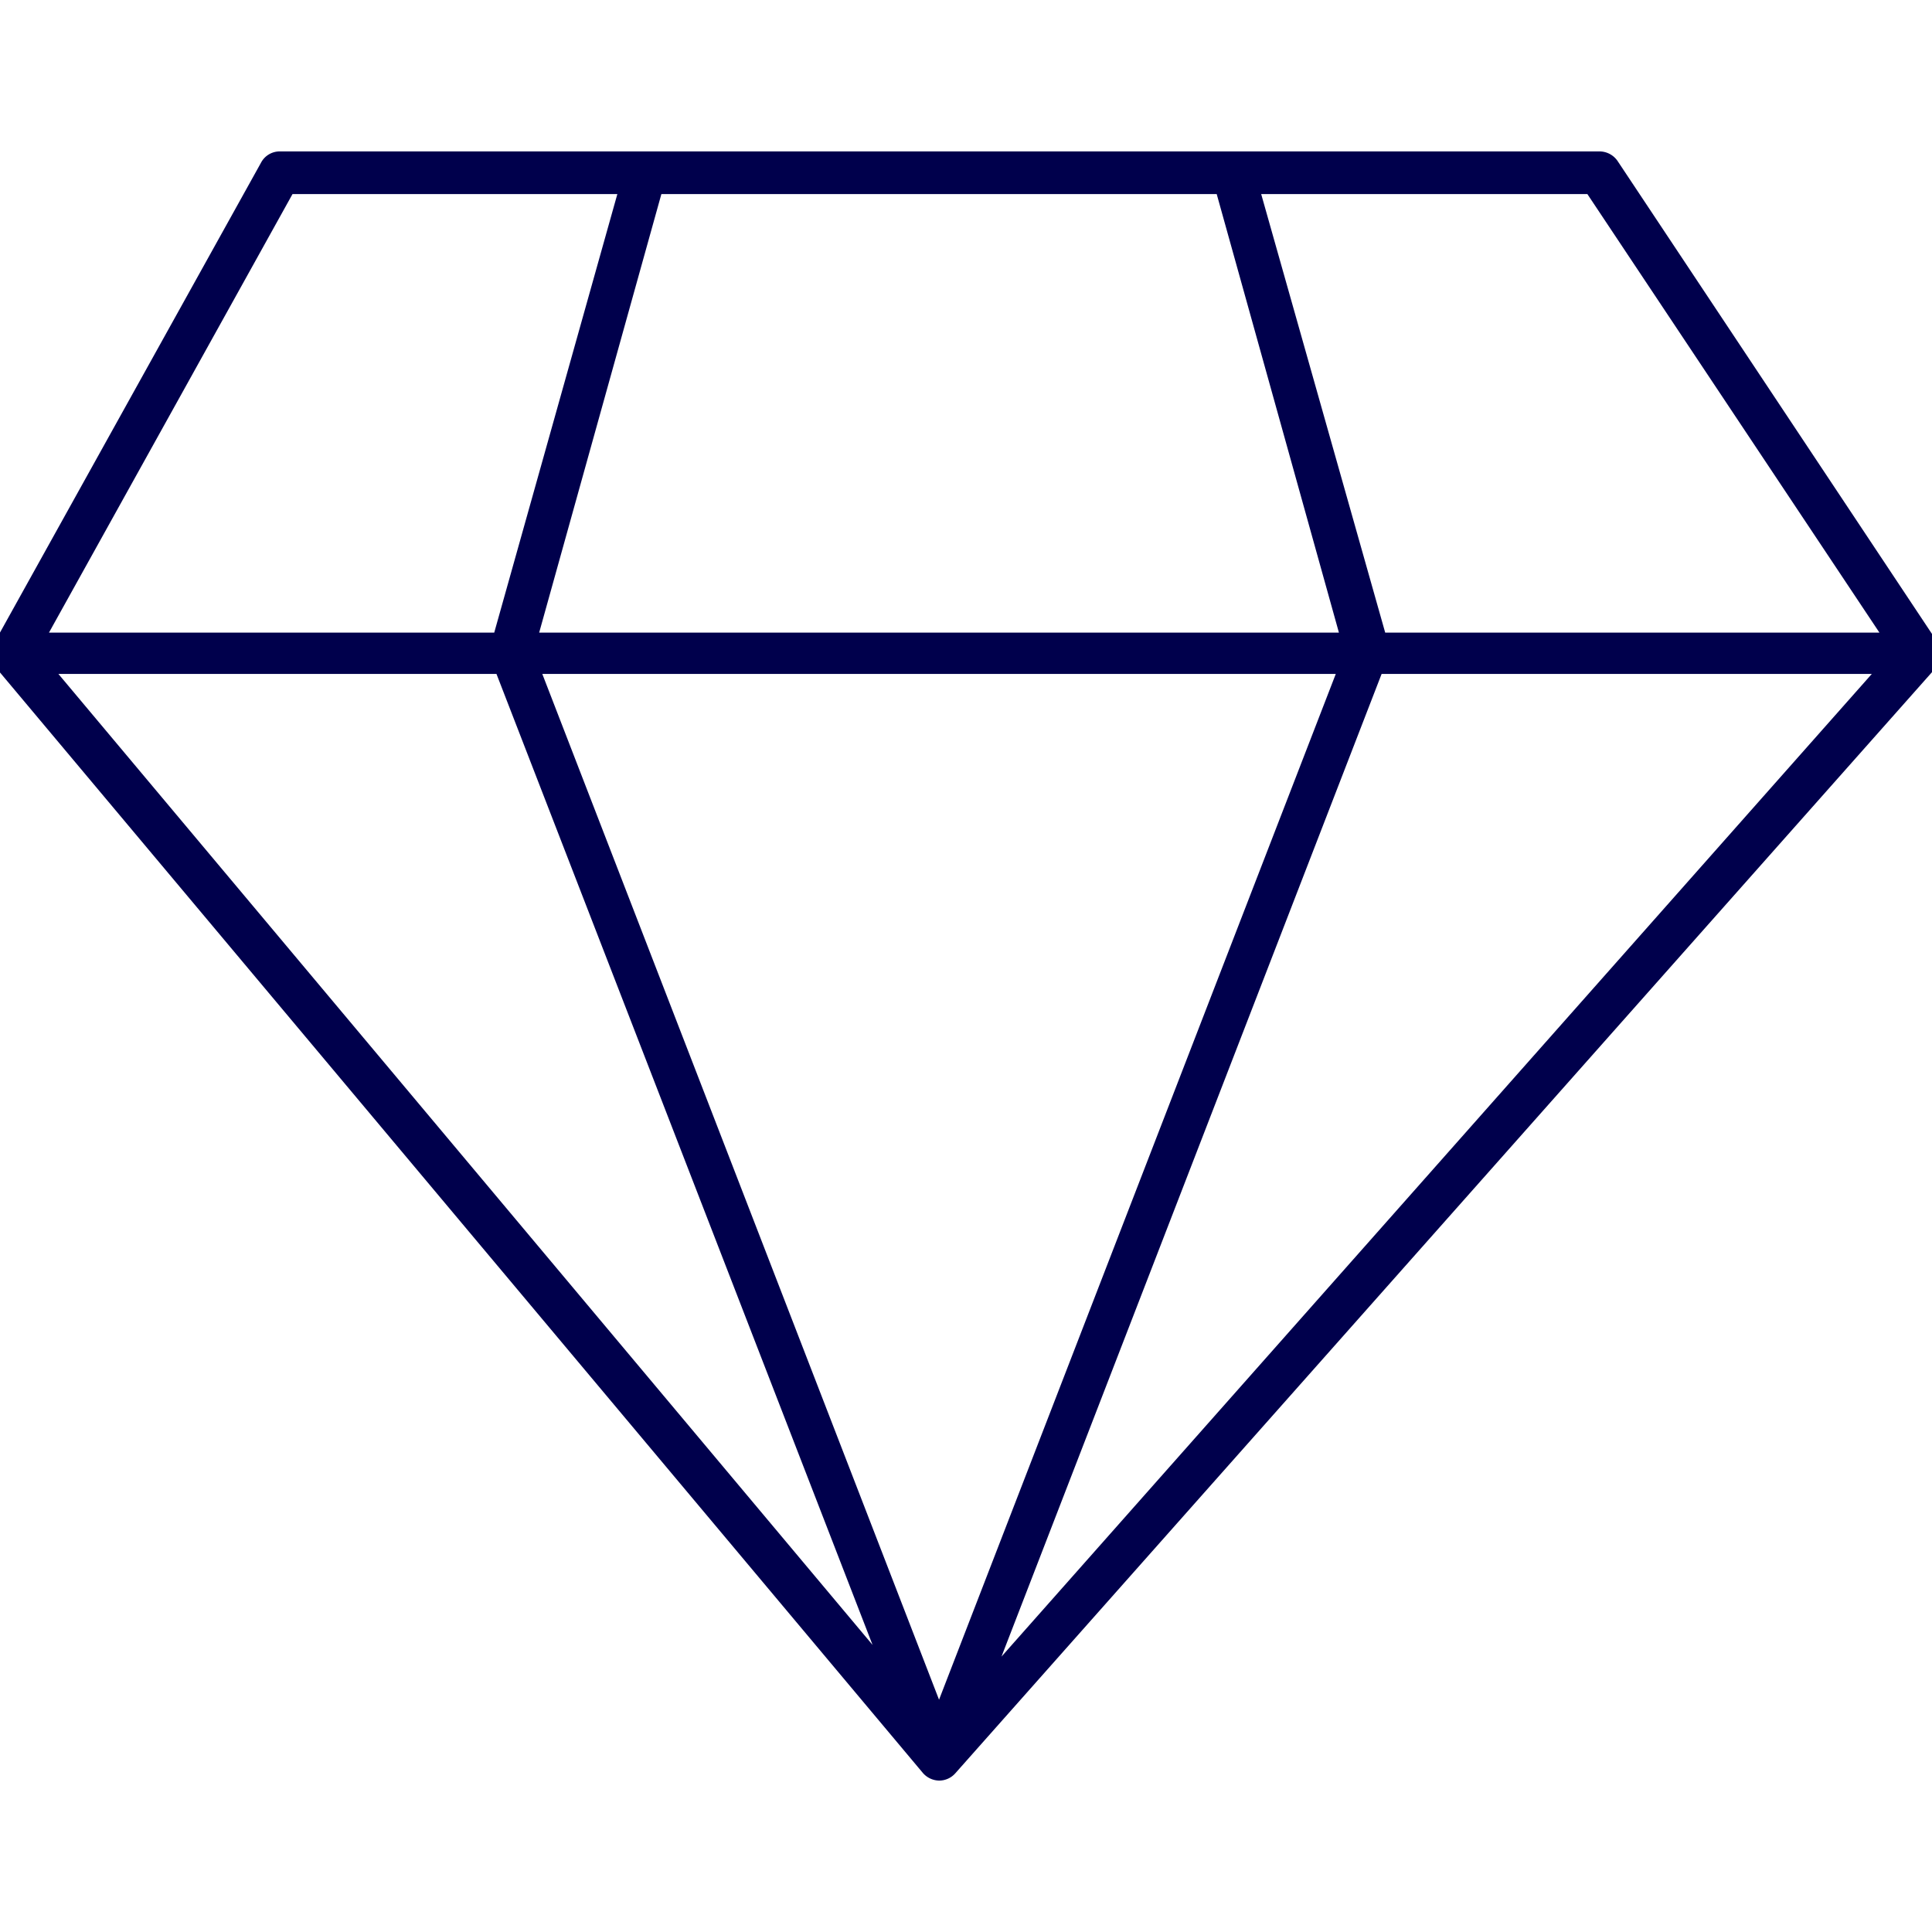 <svg xmlns="http://www.w3.org/2000/svg" viewBox="0 0 43 43">
  <defs>
    <style>
      .cls-1 {
        fill: #00004c;
      }
    </style>
  </defs>
  <title>diamond</title>
  <g id="Layer_2" data-name="Layer 2">
    <path class="cls-1"
      d="M43.12,14.29,36,3.58a.49.49,0,0,0-.4-.21H6.23a.47.47,0,0,0-.42.25L-.14,14.33a.47.47,0,0,0,.05.53l20.63,24.6a.49.49,0,0,0,.36.17h0a.48.48,0,0,0,.36-.16l21.82-24.6A.48.48,0,0,0,43.12,14.29Zm-1.29-.21h-11L28.07,4.32h7.26ZM11.05,15l8.37,21.61L1.3,15Zm18.68,0L20.9,37.83,12.07,15ZM12,14.08l2.72-9.76H27.08l2.72,9.76ZM30.75,15H41.66L22.29,36.87ZM6.51,4.32h7.23L11,14.08H1.09Z">
    </path>
  </g>
</svg>
